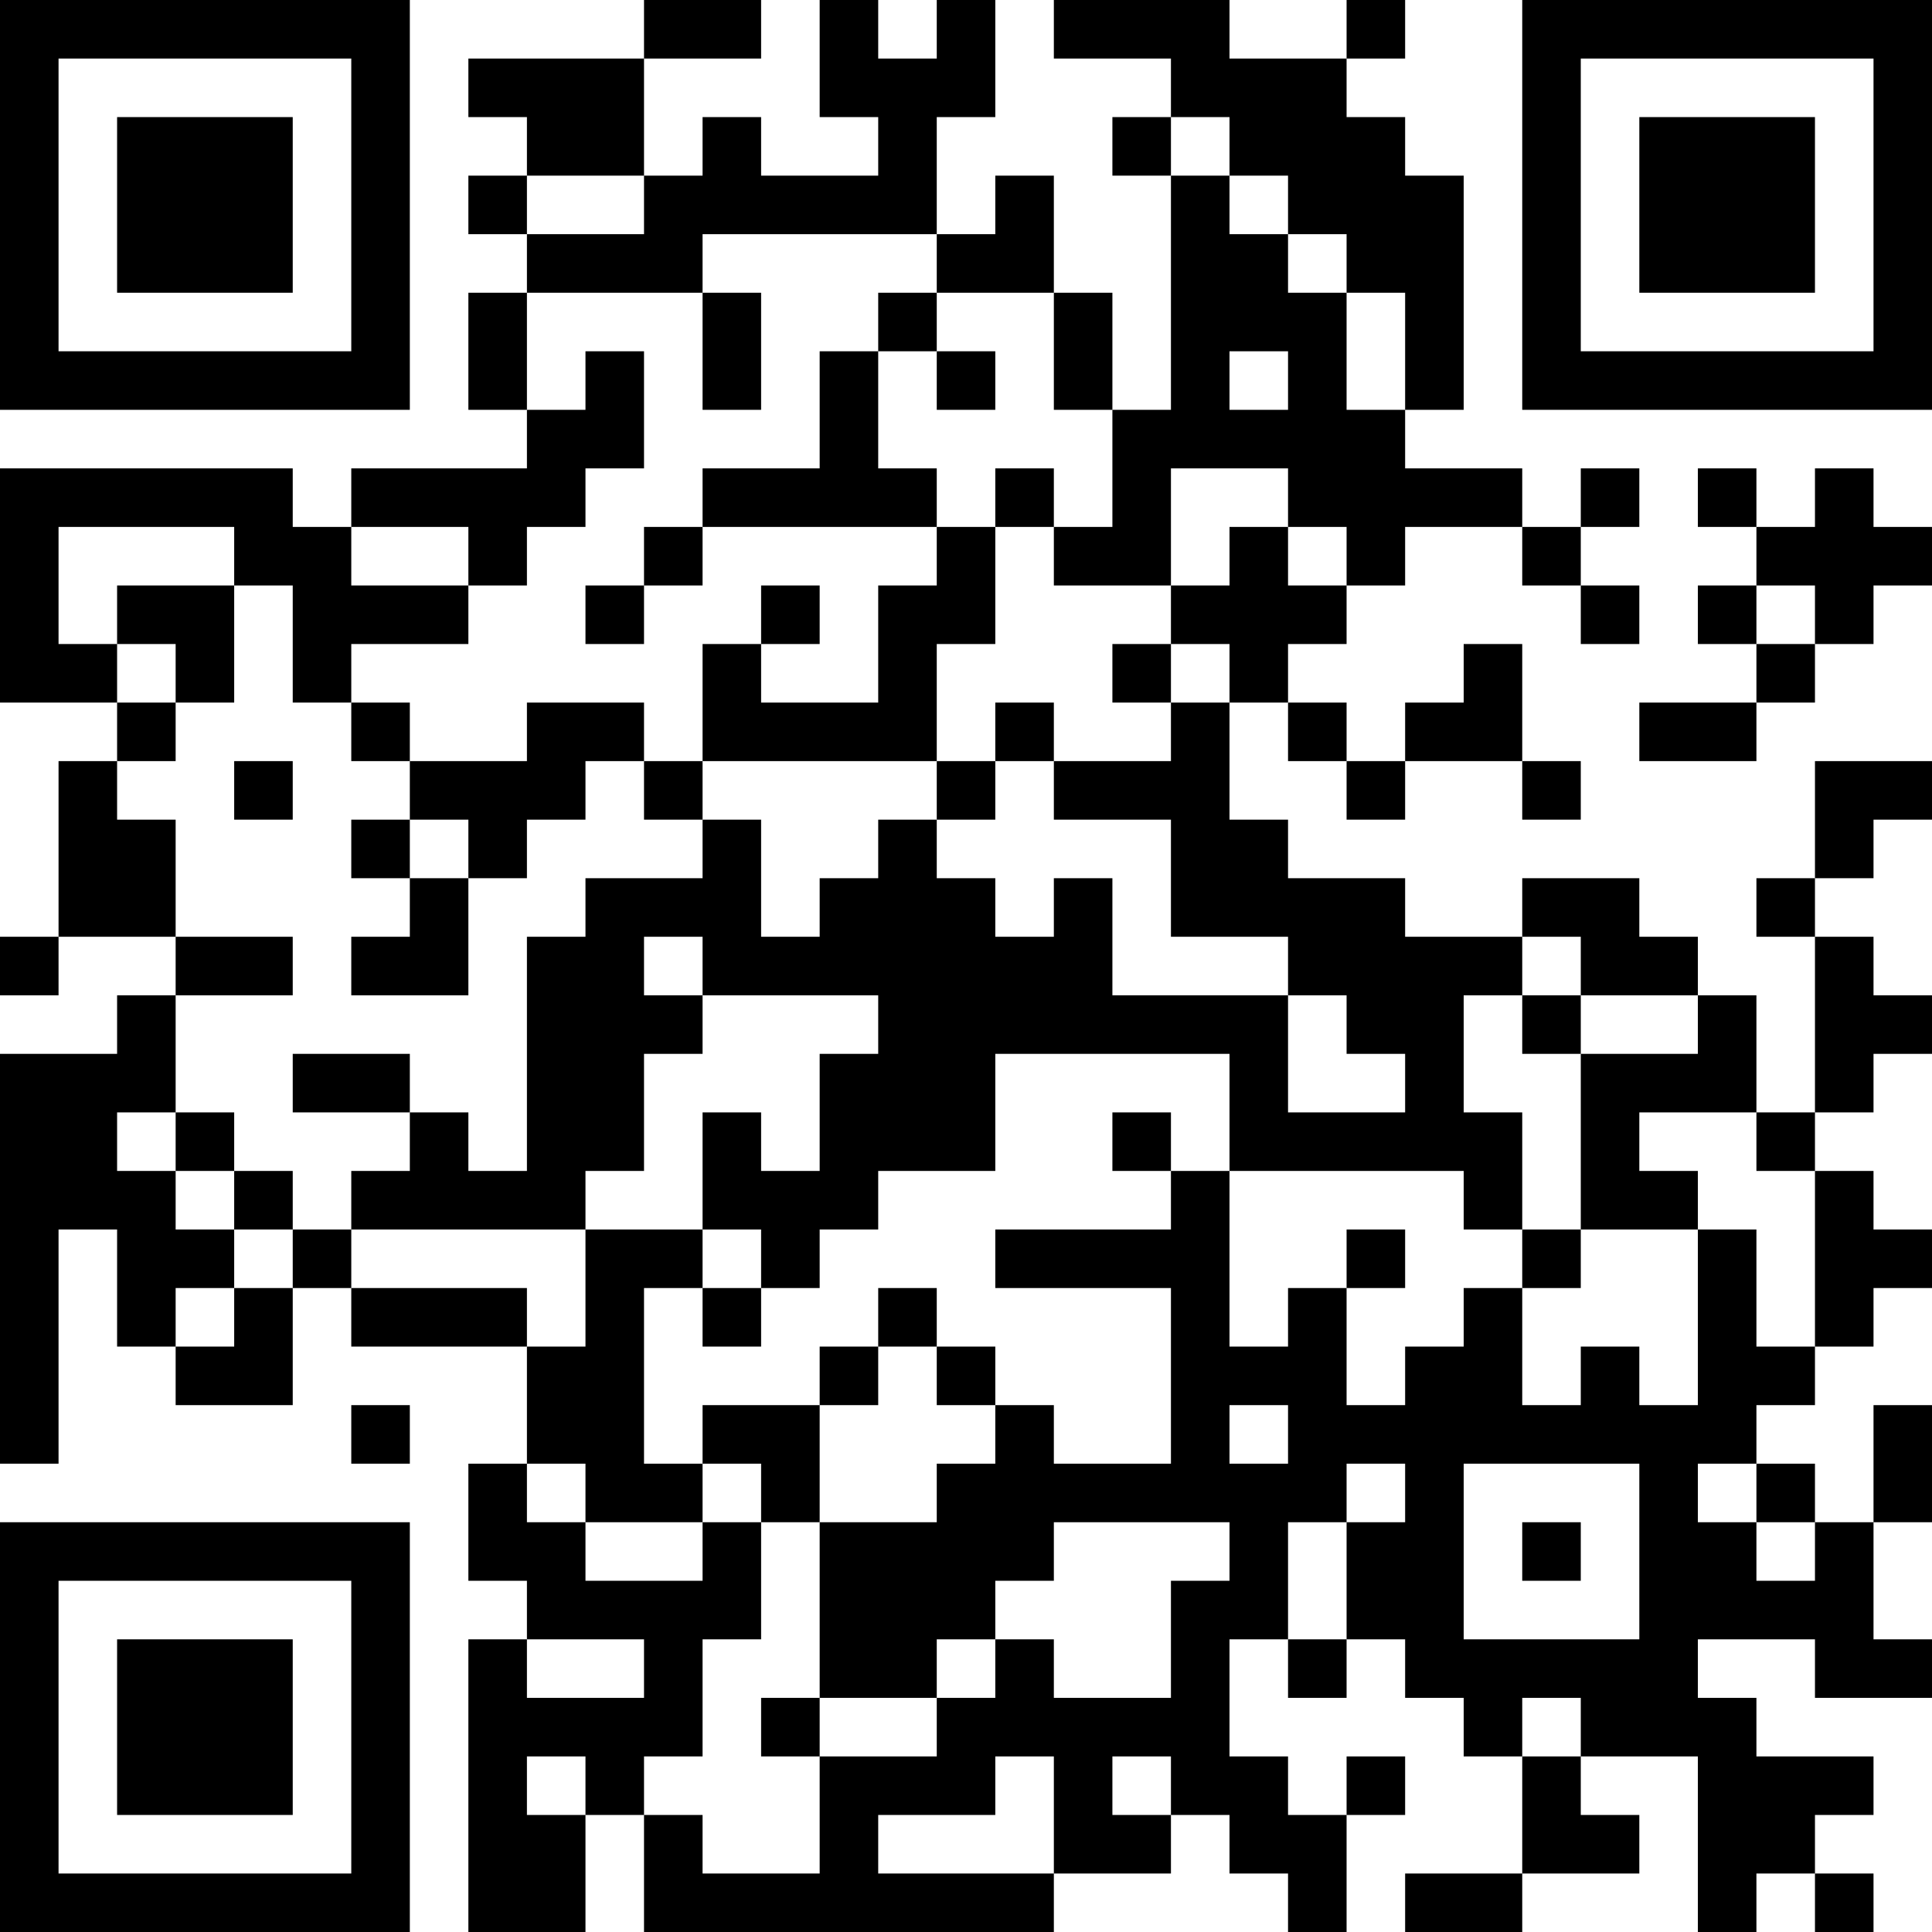 <?xml version="1.0" encoding="UTF-8"?>
<svg xmlns="http://www.w3.org/2000/svg" version="1.1" width="250" height="250" viewBox="0 0 250 250"><rect x="0" y="0" width="250" height="250" fill="#ffffff"/><g transform="scale(7.576)"><g transform="translate(0,0)"><path fill-rule="evenodd" d="M11 0L11 1L8 1L8 2L9 2L9 3L8 3L8 4L9 4L9 5L8 5L8 7L9 7L9 8L6 8L6 9L5 9L5 8L0 8L0 12L2 12L2 13L1 13L1 16L0 16L0 17L1 17L1 16L3 16L3 17L2 17L2 18L0 18L0 25L1 25L1 21L2 21L2 23L3 23L3 24L5 24L5 22L6 22L6 23L9 23L9 25L8 25L8 27L9 27L9 28L8 28L8 33L10 33L10 31L11 31L11 33L18 33L18 32L20 32L20 31L21 31L21 32L22 32L22 33L23 33L23 31L24 31L24 30L23 30L23 31L22 31L22 30L21 30L21 28L22 28L22 29L23 29L23 28L24 28L24 29L25 29L25 30L26 30L26 32L24 32L24 33L26 33L26 32L28 32L28 31L27 31L27 30L29 30L29 33L30 33L30 32L31 32L31 33L32 33L32 32L31 32L31 31L32 31L32 30L30 30L30 29L29 29L29 28L31 28L31 29L33 29L33 28L32 28L32 26L33 26L33 24L32 24L32 26L31 26L31 25L30 25L30 24L31 24L31 23L32 23L32 22L33 22L33 21L32 21L32 20L31 20L31 19L32 19L32 18L33 18L33 17L32 17L32 16L31 16L31 15L32 15L32 14L33 14L33 13L31 13L31 15L30 15L30 16L31 16L31 19L30 19L30 17L29 17L29 16L28 16L28 15L26 15L26 16L24 16L24 15L22 15L22 14L21 14L21 12L22 12L22 13L23 13L23 14L24 14L24 13L26 13L26 14L27 14L27 13L26 13L26 11L25 11L25 12L24 12L24 13L23 13L23 12L22 12L22 11L23 11L23 10L24 10L24 9L26 9L26 10L27 10L27 11L28 11L28 10L27 10L27 9L28 9L28 8L27 8L27 9L26 9L26 8L24 8L24 7L25 7L25 3L24 3L24 2L23 2L23 1L24 1L24 0L23 0L23 1L21 1L21 0L18 0L18 1L20 1L20 2L19 2L19 3L20 3L20 7L19 7L19 5L18 5L18 3L17 3L17 4L16 4L16 2L17 2L17 0L16 0L16 1L15 1L15 0L14 0L14 2L15 2L15 3L13 3L13 2L12 2L12 3L11 3L11 1L13 1L13 0ZM20 2L20 3L21 3L21 4L22 4L22 5L23 5L23 7L24 7L24 5L23 5L23 4L22 4L22 3L21 3L21 2ZM9 3L9 4L11 4L11 3ZM12 4L12 5L9 5L9 7L10 7L10 6L11 6L11 8L10 8L10 9L9 9L9 10L8 10L8 9L6 9L6 10L8 10L8 11L6 11L6 12L5 12L5 10L4 10L4 9L1 9L1 11L2 11L2 12L3 12L3 13L2 13L2 14L3 14L3 16L5 16L5 17L3 17L3 19L2 19L2 20L3 20L3 21L4 21L4 22L3 22L3 23L4 23L4 22L5 22L5 21L6 21L6 22L9 22L9 23L10 23L10 21L12 21L12 22L11 22L11 25L12 25L12 26L10 26L10 25L9 25L9 26L10 26L10 27L12 27L12 26L13 26L13 28L12 28L12 30L11 30L11 31L12 31L12 32L14 32L14 30L16 30L16 29L17 29L17 28L18 28L18 29L20 29L20 27L21 27L21 26L18 26L18 27L17 27L17 28L16 28L16 29L14 29L14 26L16 26L16 25L17 25L17 24L18 24L18 25L20 25L20 22L17 22L17 21L20 21L20 20L21 20L21 23L22 23L22 22L23 22L23 24L24 24L24 23L25 23L25 22L26 22L26 24L27 24L27 23L28 23L28 24L29 24L29 21L30 21L30 23L31 23L31 20L30 20L30 19L28 19L28 20L29 20L29 21L27 21L27 18L29 18L29 17L27 17L27 16L26 16L26 17L25 17L25 19L26 19L26 21L25 21L25 20L21 20L21 18L17 18L17 20L15 20L15 21L14 21L14 22L13 22L13 21L12 21L12 19L13 19L13 20L14 20L14 18L15 18L15 17L12 17L12 16L11 16L11 17L12 17L12 18L11 18L11 20L10 20L10 21L6 21L6 20L7 20L7 19L8 19L8 20L9 20L9 16L10 16L10 15L12 15L12 14L13 14L13 16L14 16L14 15L15 15L15 14L16 14L16 15L17 15L17 16L18 16L18 15L19 15L19 17L22 17L22 19L24 19L24 18L23 18L23 17L22 17L22 16L20 16L20 14L18 14L18 13L20 13L20 12L21 12L21 11L20 11L20 10L21 10L21 9L22 9L22 10L23 10L23 9L22 9L22 8L20 8L20 10L18 10L18 9L19 9L19 7L18 7L18 5L16 5L16 4ZM12 5L12 7L13 7L13 5ZM15 5L15 6L14 6L14 8L12 8L12 9L11 9L11 10L10 10L10 11L11 11L11 10L12 10L12 9L16 9L16 10L15 10L15 12L13 12L13 11L14 11L14 10L13 10L13 11L12 11L12 13L11 13L11 12L9 12L9 13L7 13L7 12L6 12L6 13L7 13L7 14L6 14L6 15L7 15L7 16L6 16L6 17L8 17L8 15L9 15L9 14L10 14L10 13L11 13L11 14L12 14L12 13L16 13L16 14L17 14L17 13L18 13L18 12L17 12L17 13L16 13L16 11L17 11L17 9L18 9L18 8L17 8L17 9L16 9L16 8L15 8L15 6L16 6L16 7L17 7L17 6L16 6L16 5ZM21 6L21 7L22 7L22 6ZM29 8L29 9L30 9L30 10L29 10L29 11L30 11L30 12L28 12L28 13L30 13L30 12L31 12L31 11L32 11L32 10L33 10L33 9L32 9L32 8L31 8L31 9L30 9L30 8ZM2 10L2 11L3 11L3 12L4 12L4 10ZM30 10L30 11L31 11L31 10ZM19 11L19 12L20 12L20 11ZM4 13L4 14L5 14L5 13ZM7 14L7 15L8 15L8 14ZM26 17L26 18L27 18L27 17ZM5 18L5 19L7 19L7 18ZM3 19L3 20L4 20L4 21L5 21L5 20L4 20L4 19ZM19 19L19 20L20 20L20 19ZM23 21L23 22L24 22L24 21ZM26 21L26 22L27 22L27 21ZM12 22L12 23L13 23L13 22ZM15 22L15 23L14 23L14 24L12 24L12 25L13 25L13 26L14 26L14 24L15 24L15 23L16 23L16 24L17 24L17 23L16 23L16 22ZM6 24L6 25L7 25L7 24ZM21 24L21 25L22 25L22 24ZM23 25L23 26L22 26L22 28L23 28L23 26L24 26L24 25ZM25 25L25 28L28 28L28 25ZM29 25L29 26L30 26L30 27L31 27L31 26L30 26L30 25ZM26 26L26 27L27 27L27 26ZM9 28L9 29L11 29L11 28ZM13 29L13 30L14 30L14 29ZM26 29L26 30L27 30L27 29ZM9 30L9 31L10 31L10 30ZM17 30L17 31L15 31L15 32L18 32L18 30ZM19 30L19 31L20 31L20 30ZM0 0L0 7L7 7L7 0ZM1 1L1 6L6 6L6 1ZM2 2L2 5L5 5L5 2ZM26 0L26 7L33 7L33 0ZM27 1L27 6L32 6L32 1ZM28 2L28 5L31 5L31 2ZM0 26L0 33L7 33L7 26ZM1 27L1 32L6 32L6 27ZM2 28L2 31L5 31L5 28Z" fill="#000000"/></g></g></svg>
